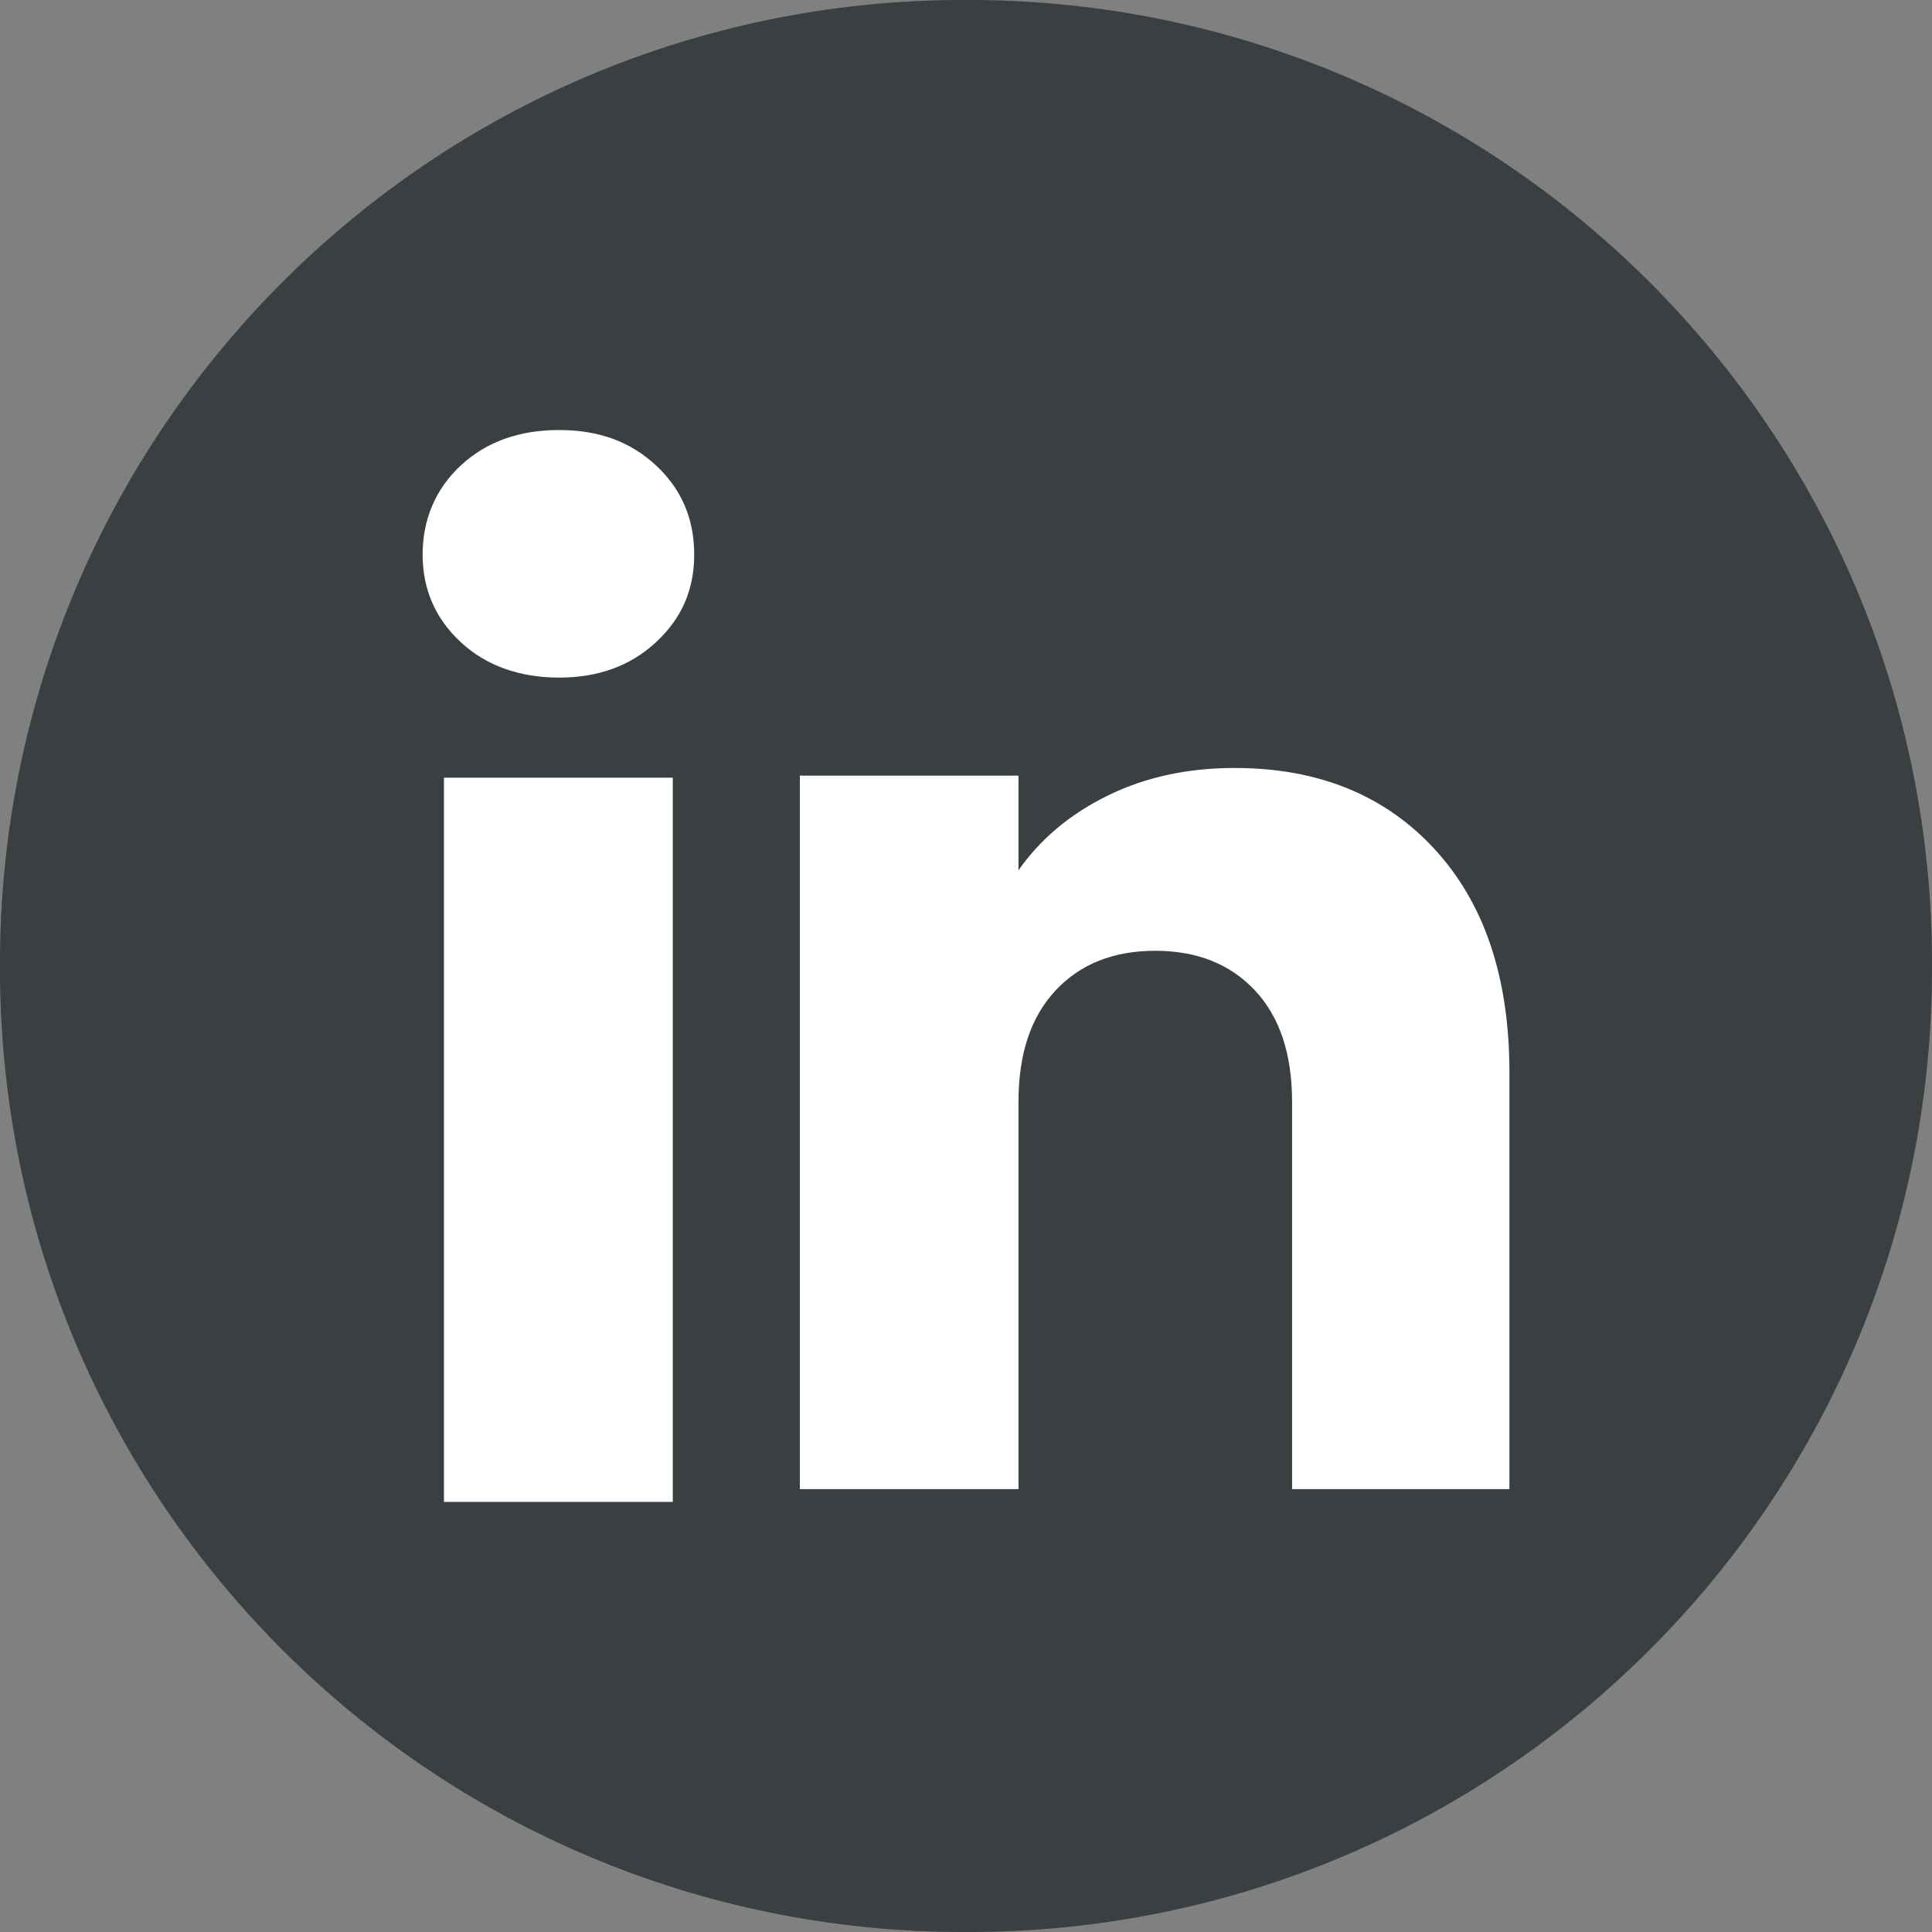 <svg width="48" height="48" viewBox="0 0 48 48" fill="none" xmlns="http://www.w3.org/2000/svg">
<rect x="0" y="0" width="48" height="48" fill="#808080" stroke="none"/>
<path d="M24.055 0H23.945C10.721 0 0 10.721 0 23.945V24.055C0 37.279 10.721 48 23.945 48H24.055C37.279 48 48 37.279 48 24.055V23.945C48 10.721 37.279 0 24.055 0Z" fill="#0B1215"/>
<path d="M24.055 0H23.945C10.721 0 0 10.721 0 23.945V24.055C0 37.279 10.721 48 23.945 48H24.055C37.279 48 48 37.279 48 24.055V23.945C48 10.721 37.279 0 24.055 0Z" fill="#F5F5F5" fill-opacity="0.2"/>
<path d="M11.447 15.954C10.815 15.367 10.5 14.641 10.5 13.776C10.5 12.912 10.816 12.153 11.447 11.565C12.079 10.978 12.893 10.684 13.89 10.684C14.887 10.684 15.669 10.978 16.3 11.565C16.932 12.152 17.247 12.89 17.247 13.776C17.247 14.662 16.931 15.367 16.3 15.954C15.668 16.541 14.866 16.835 13.89 16.835C12.915 16.835 12.079 16.541 11.447 15.954ZM16.715 19.321V37.315H11.03V19.321H16.715Z" fill="white"/>
<path d="M35.643 21.098C36.882 22.444 37.501 24.29 37.501 26.641V36.997H32.101V27.371C32.101 26.185 31.793 25.264 31.18 24.608C30.566 23.952 29.738 23.622 28.703 23.622C27.667 23.622 26.839 23.95 26.225 24.608C25.612 25.264 25.304 26.185 25.304 27.371V36.997H19.872V19.27H25.304V21.621C25.854 20.838 26.595 20.219 27.527 19.763C28.459 19.307 29.506 19.08 30.672 19.08C32.747 19.08 34.405 19.753 35.643 21.097V21.098Z" fill="white"/>
</svg>
